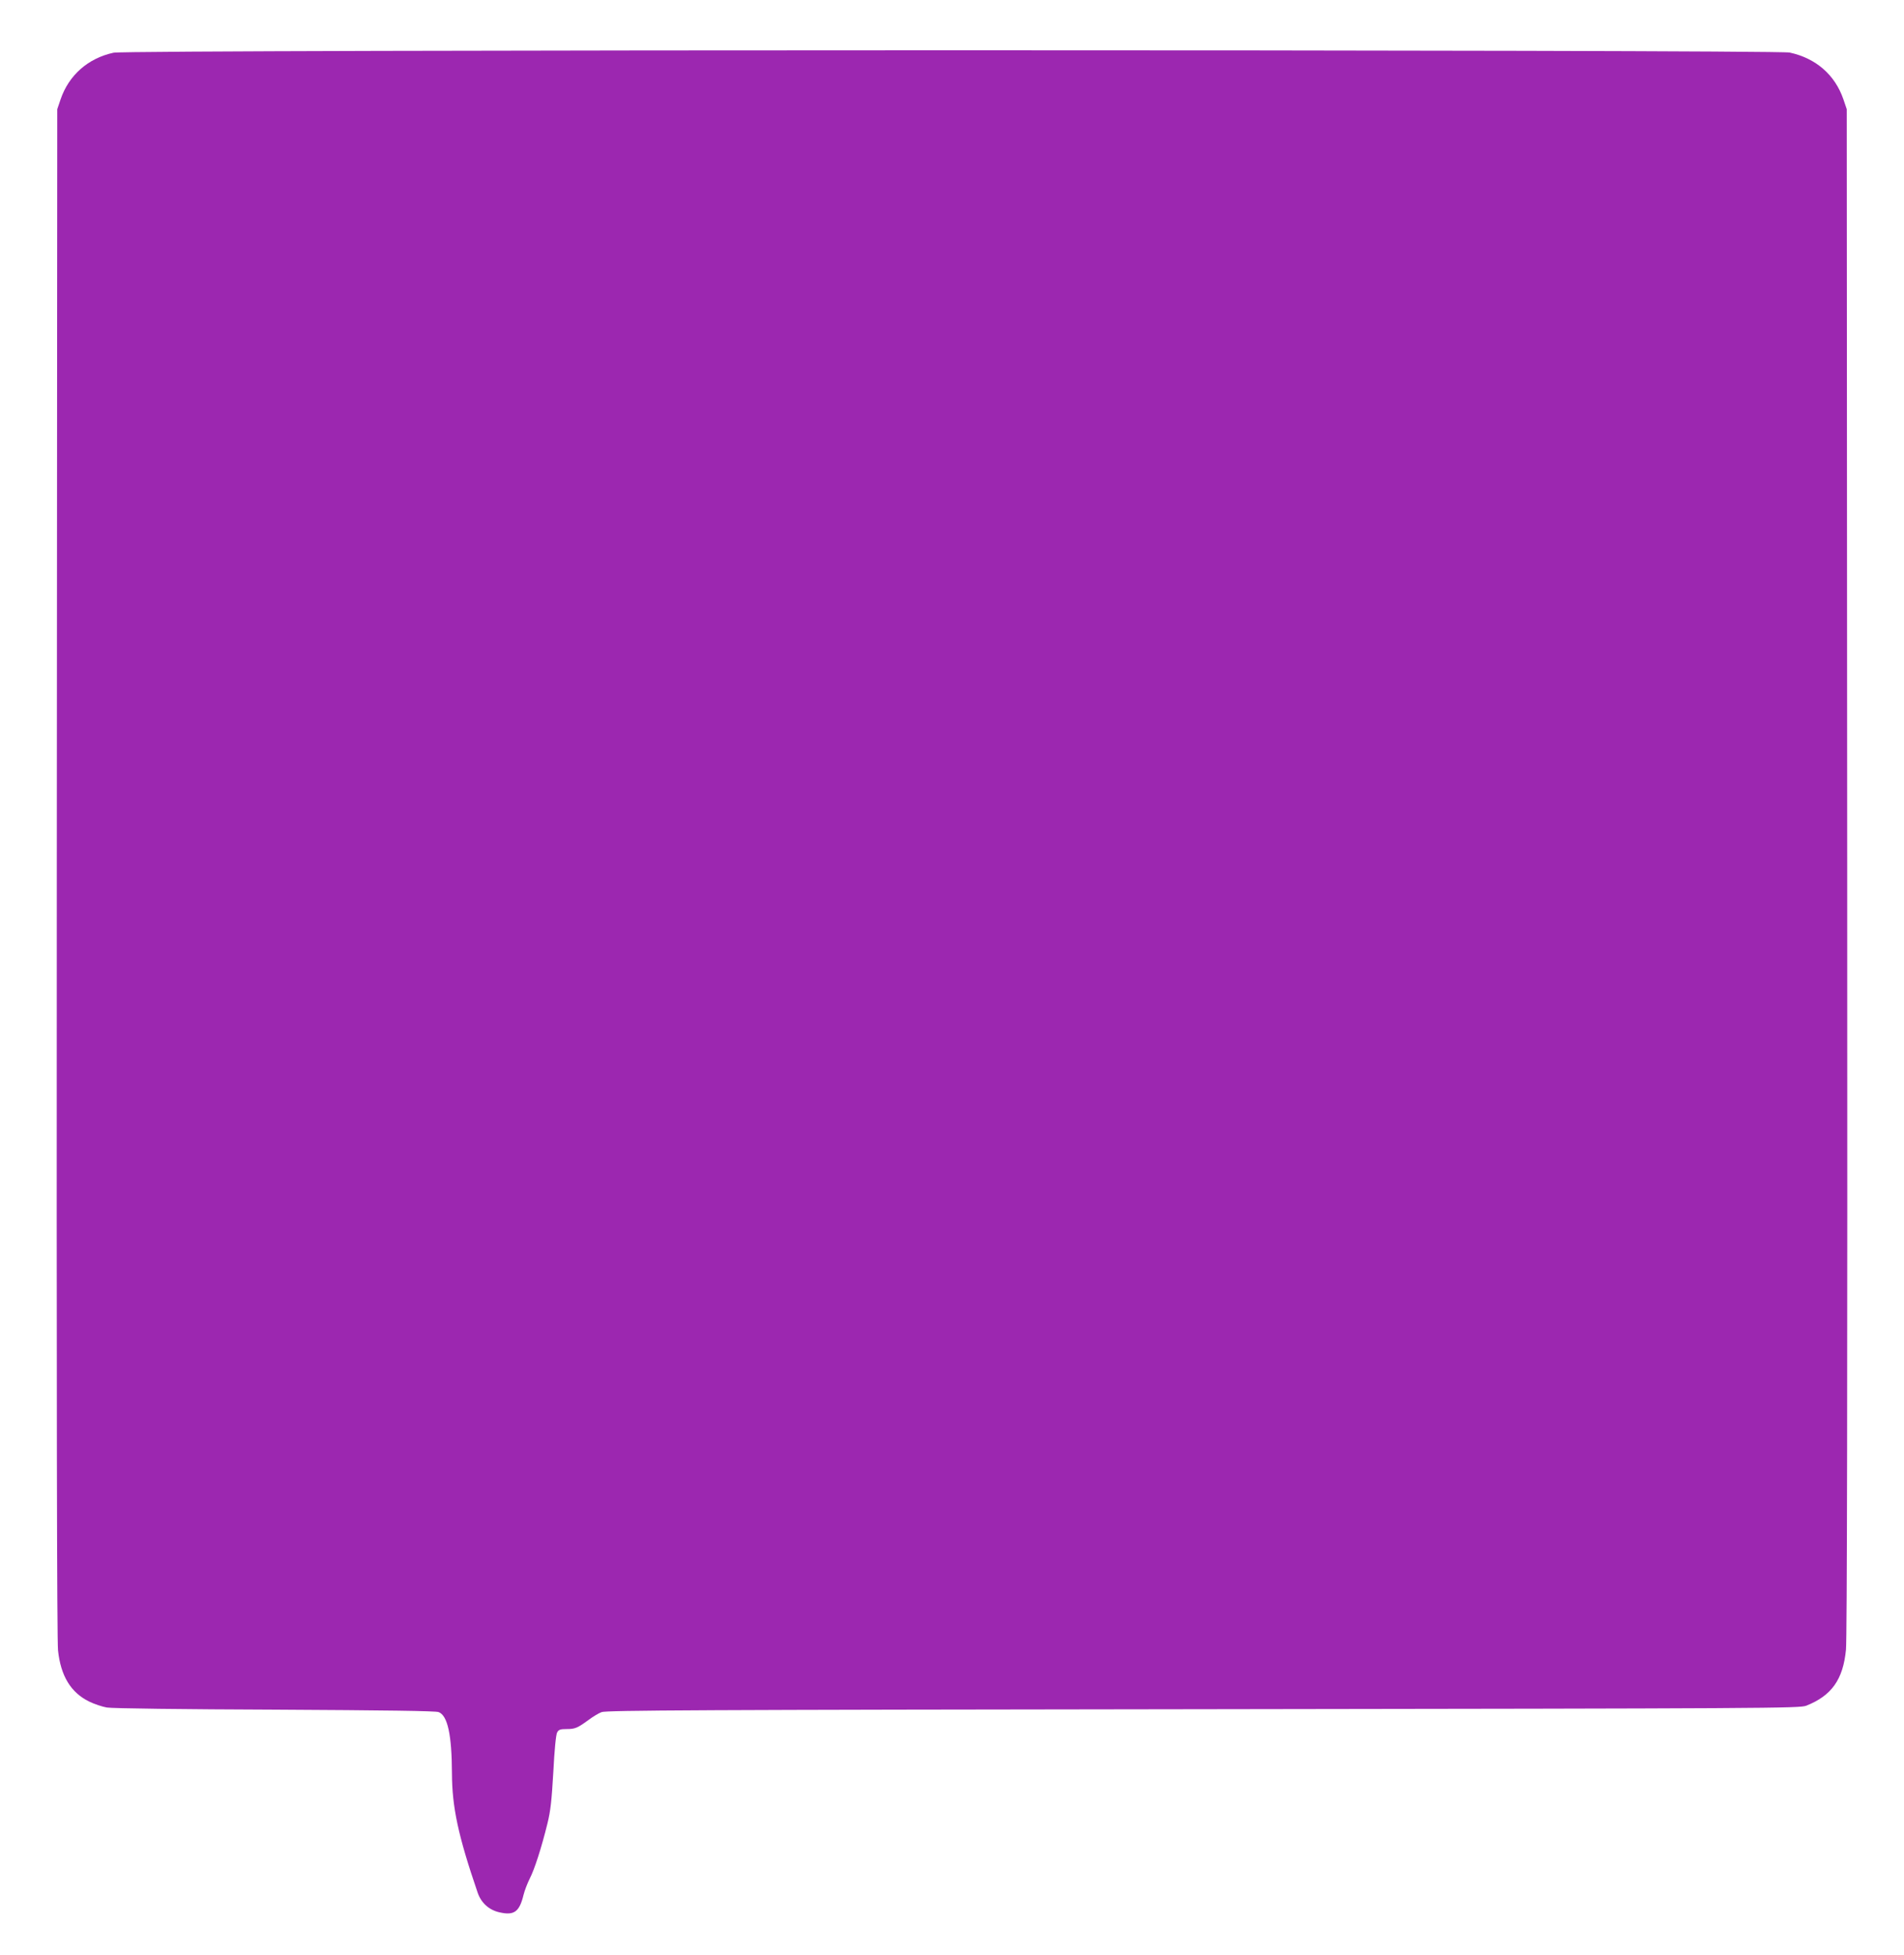<?xml version="1.0" standalone="no"?>
<!DOCTYPE svg PUBLIC "-//W3C//DTD SVG 20010904//EN"
 "http://www.w3.org/TR/2001/REC-SVG-20010904/DTD/svg10.dtd">
<svg version="1.0" xmlns="http://www.w3.org/2000/svg"
 width="1247pt" height="1280pt" viewBox="0 0 1247 1280"
 preserveAspectRatio="xMidYMid meet">
<g transform="translate(0,1280) scale(0.1,-0.1)"
fill="#9c27b0" stroke="none">
<path d="M744 12455 c-167 -36 -293 -147 -347 -305 l-22 -65 -3 -4995 c-2
-3467 1 -5026 8 -5095 18 -168 84 -276 204 -335 33 -16 86 -34 116 -39 31 -6
514 -12 1100 -14 724 -4 1054 -8 1073 -16 59 -23 86 -150 87 -401 1 -221 40
-406 168 -780 23 -68 75 -115 144 -130 96 -22 130 4 157 115 7 28 25 75 40
105 32 62 77 202 116 360 21 84 28 152 39 340 7 140 17 244 25 258 10 18 20
22 62 22 56 0 71 7 144 60 28 21 66 44 85 51 30 12 643 15 3940 19 3716 5
3907 6 3950 23 166 66 241 171 260 367 7 71 10 1718 8 5095 l-3 4990 -22 65
c-55 160 -180 269 -352 306 -96 20 -10883 20 -10977 -1z"/>
</g>
</svg>
